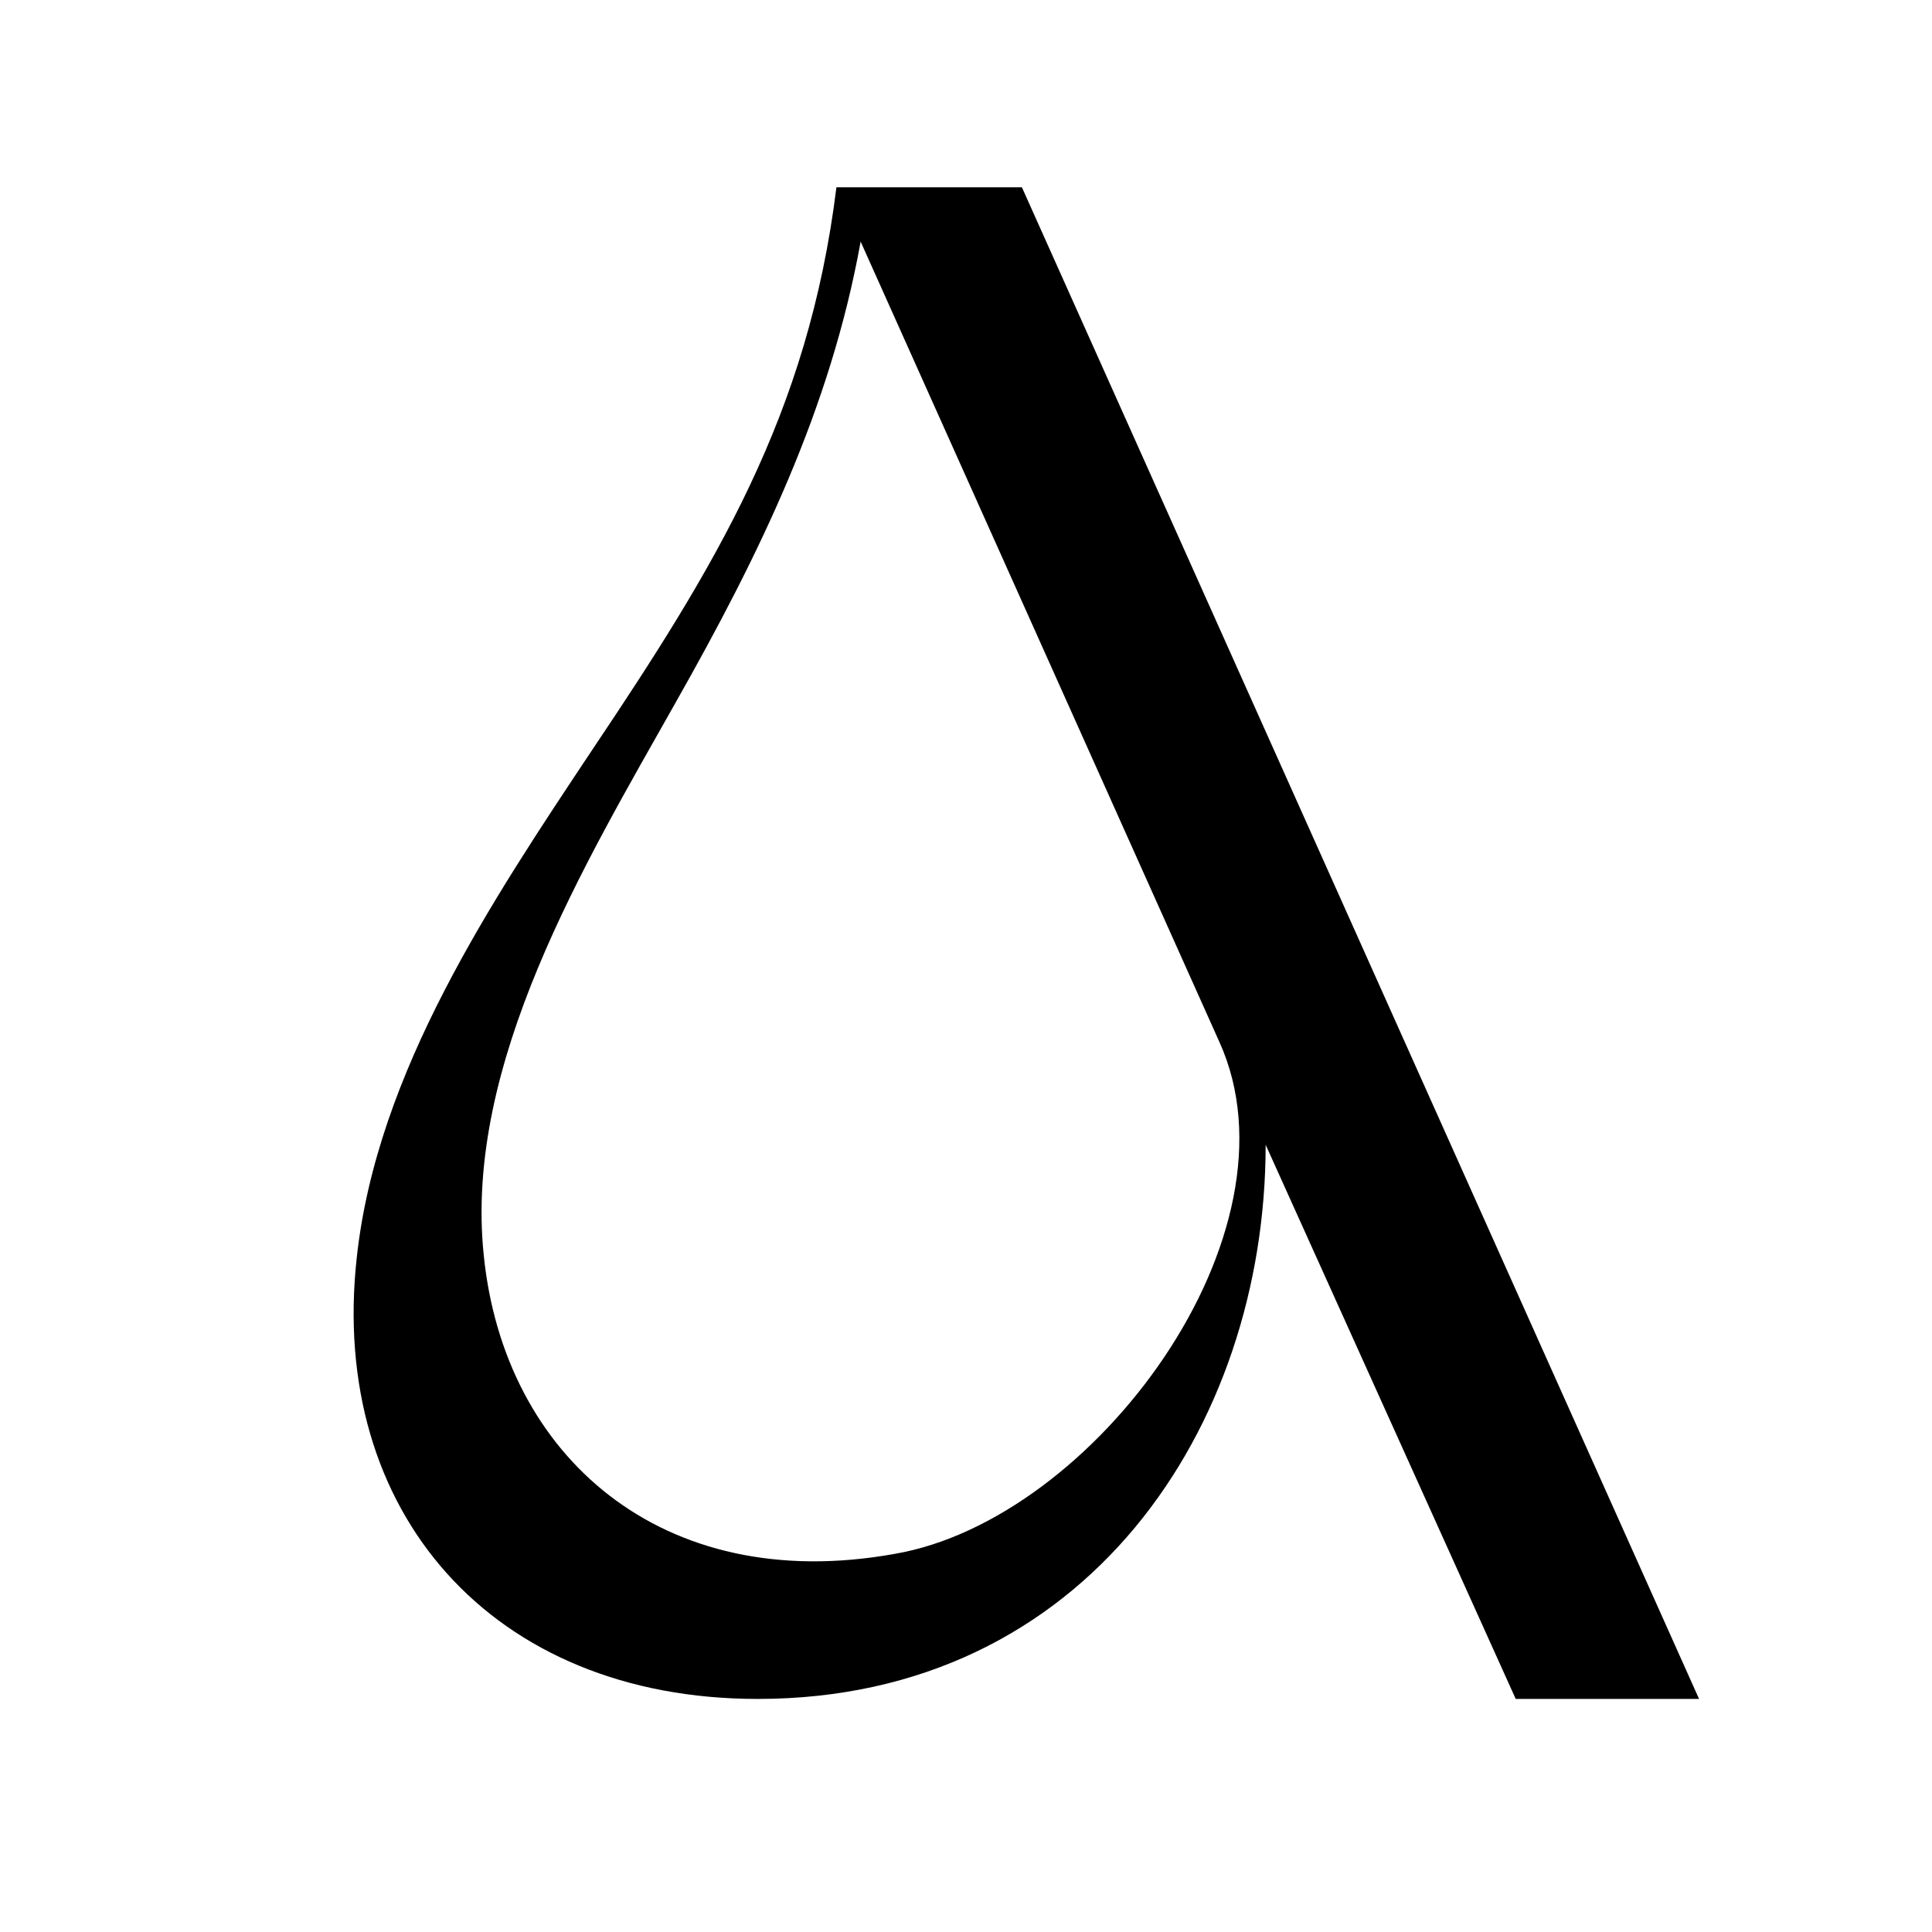 <?xml version="1.0" encoding="UTF-8"?>
<svg data-bbox="5.491 2.908 20.892 23.473" height="40" viewBox="0 0 30 30" width="40" xmlns="http://www.w3.org/2000/svg" data-type="shape">
    <g>
        <path d="M15.868 2.908h-2.88c-.437 3.536-1.878 5.883-3.788 8.73-1.563 2.348-3.348 5.009-3.66 7.888-.438 3.945 2.097 6.855 6.226 6.855 5.102 0 7.887-4.227 7.887-8.605l3.883 8.605h2.847Zm3.066 13.27c1.348 2.973-1.941 7.418-5.039 7.95-3.629.655-6.07-1.532-6.383-4.634-.312-2.972 1.563-6.07 2.973-8.574 1.312-2.316 2.41-4.57 2.879-7.168Zm0 0"/>
    </g>
</svg>
